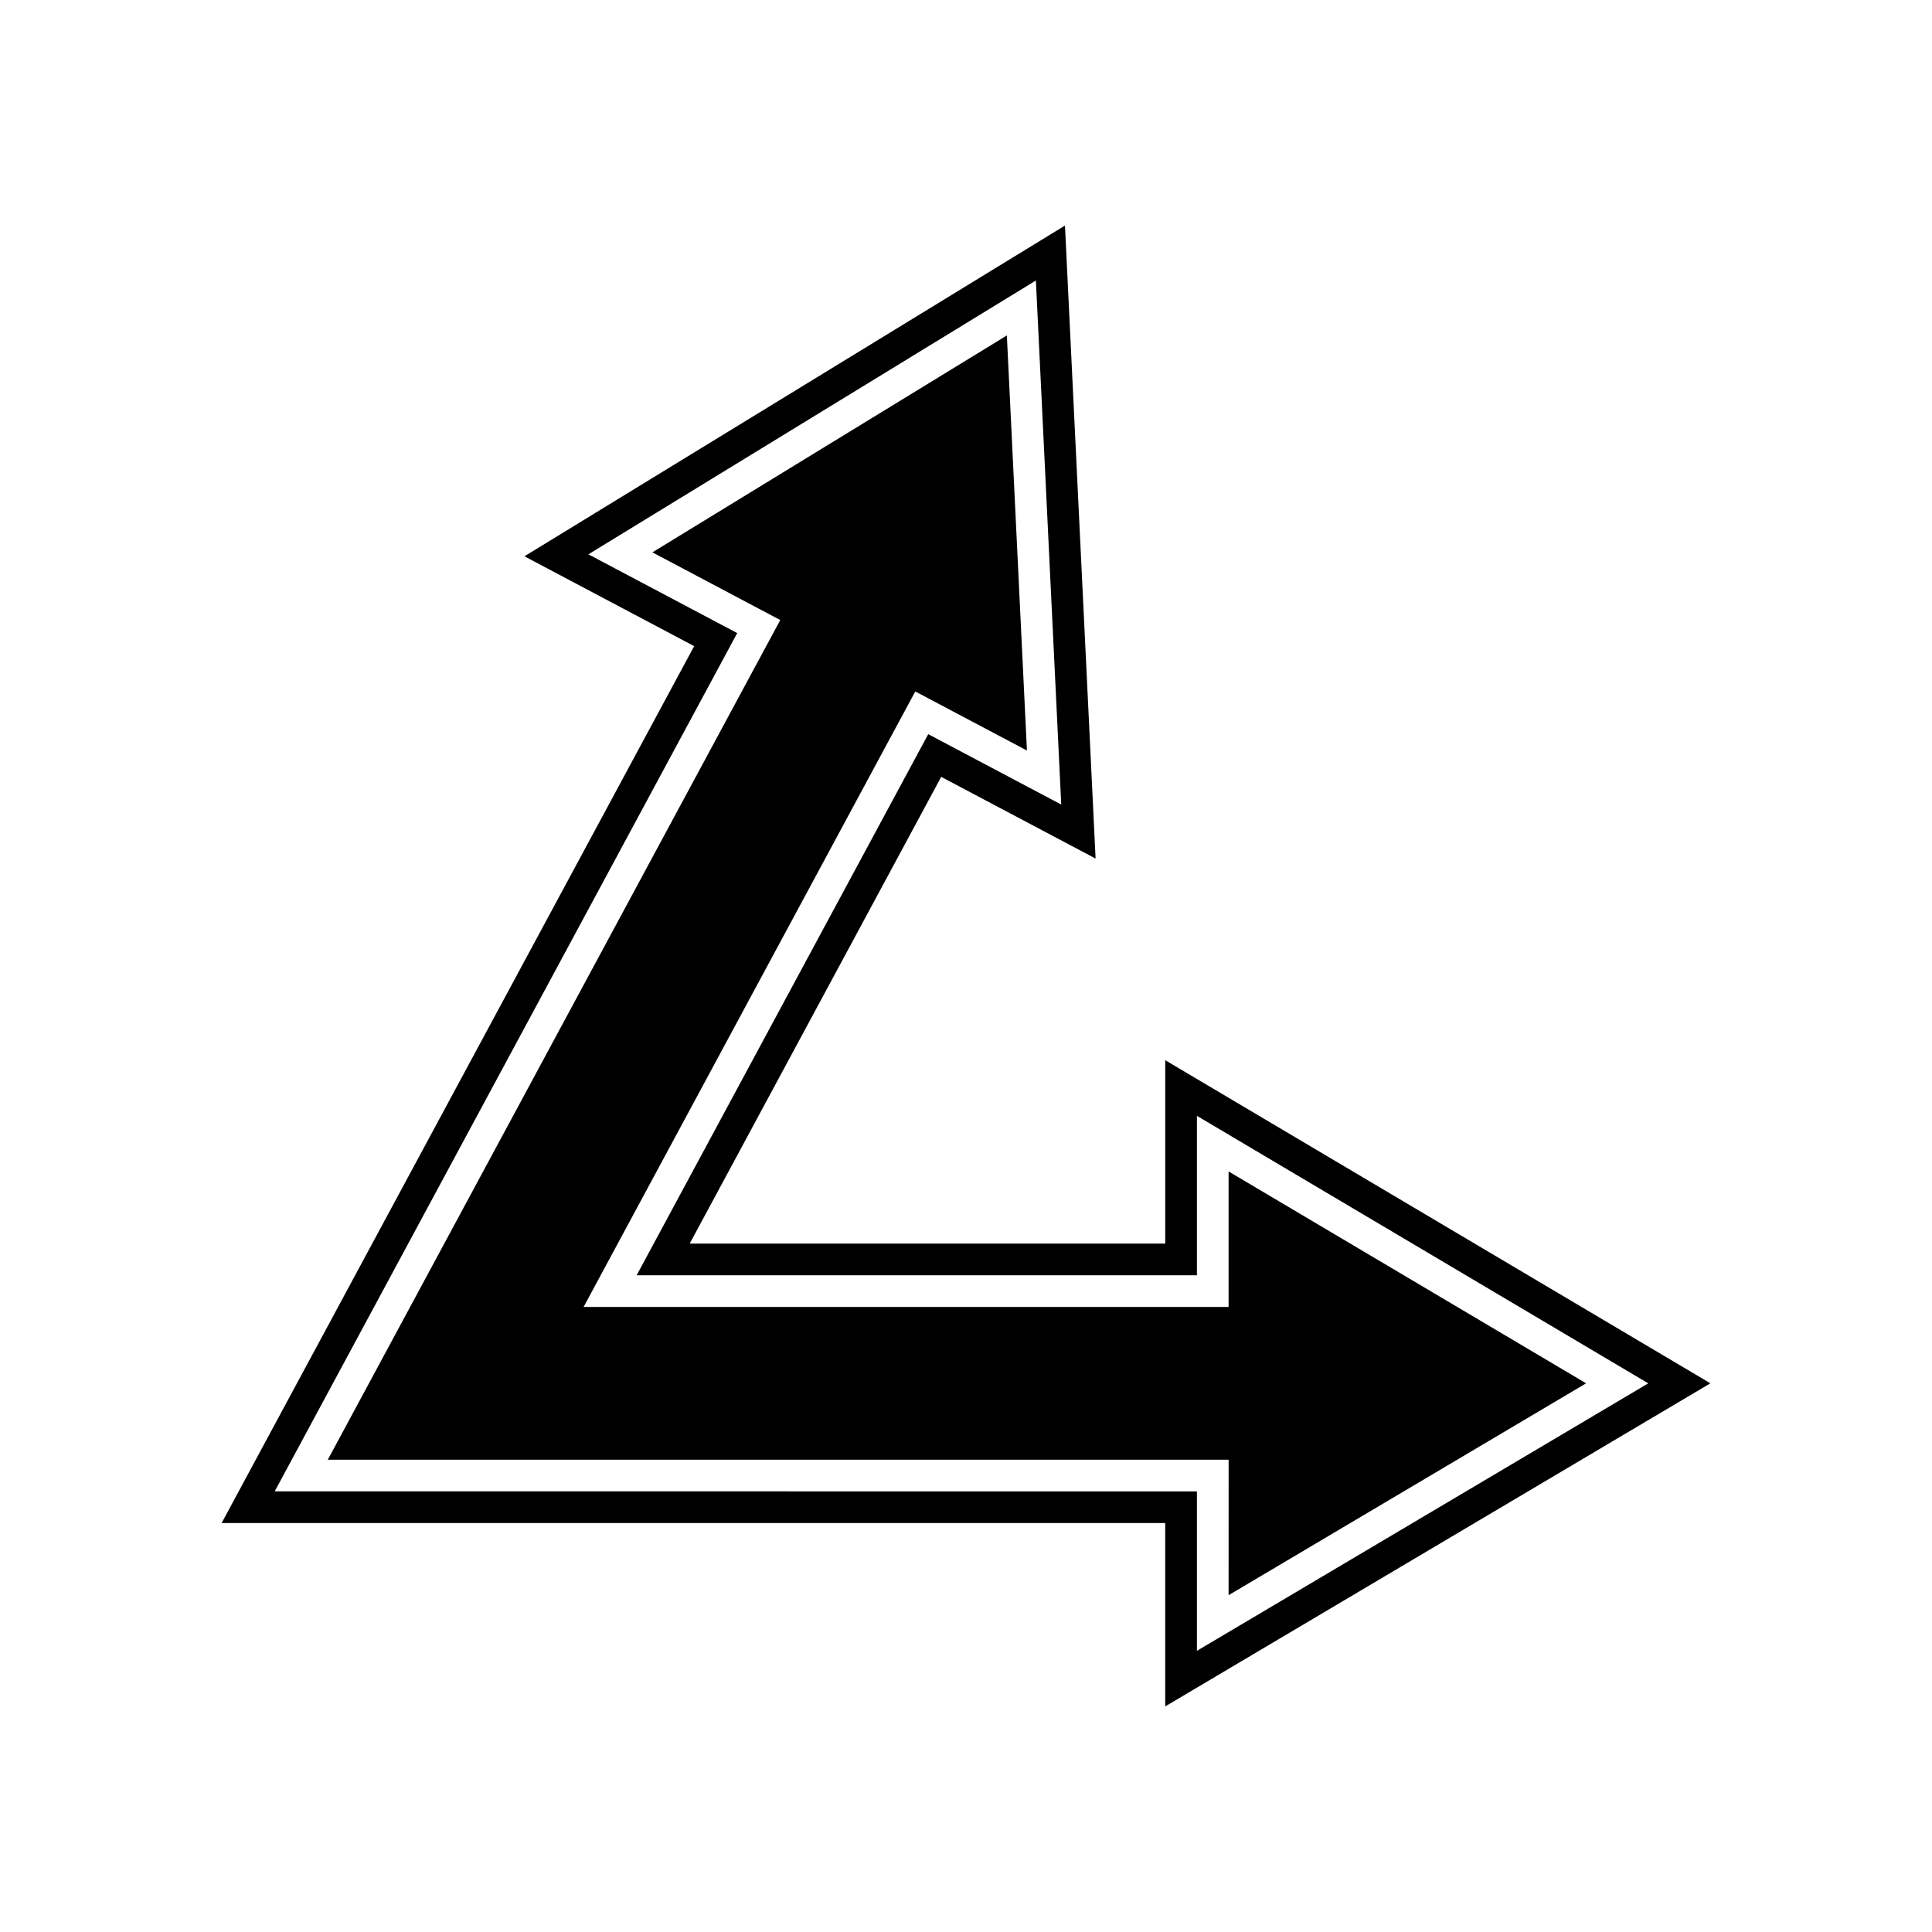 <?xml version="1.0" encoding="UTF-8"?>
<!-- Uploaded to: ICON Repo, www.svgrepo.com, Generator: ICON Repo Mixer Tools -->
<svg fill="#000000" width="800px" height="800px" version="1.1" viewBox="144 144 512 512" xmlns="http://www.w3.org/2000/svg">
 <g>
  <path d="m469.59 566.74 94.742-56.148-94.742-56.148v35.91h-170.93l87.898-163.11 29.59 15.656-5.32-110-93.941 57.48 33.891 17.938-119.91 222.52h238.73z"/>
  <path d="m597.27 510.59-144.47-85.625v48.594h-126.02l66.648-123.68 40.914 21.648-8.113-167.75-143.25 87.648 44.984 23.809-125.23 232.39h250.06v48.594zm-380.47 28.633 122.57-227.45-39.438-20.871 118.59-72.566 6.719 138.88-35.25-18.652-77.273 143.4h148.48v-42.25l119.61 70.887-119.61 70.883v-42.25z"/>
 </g>
</svg>